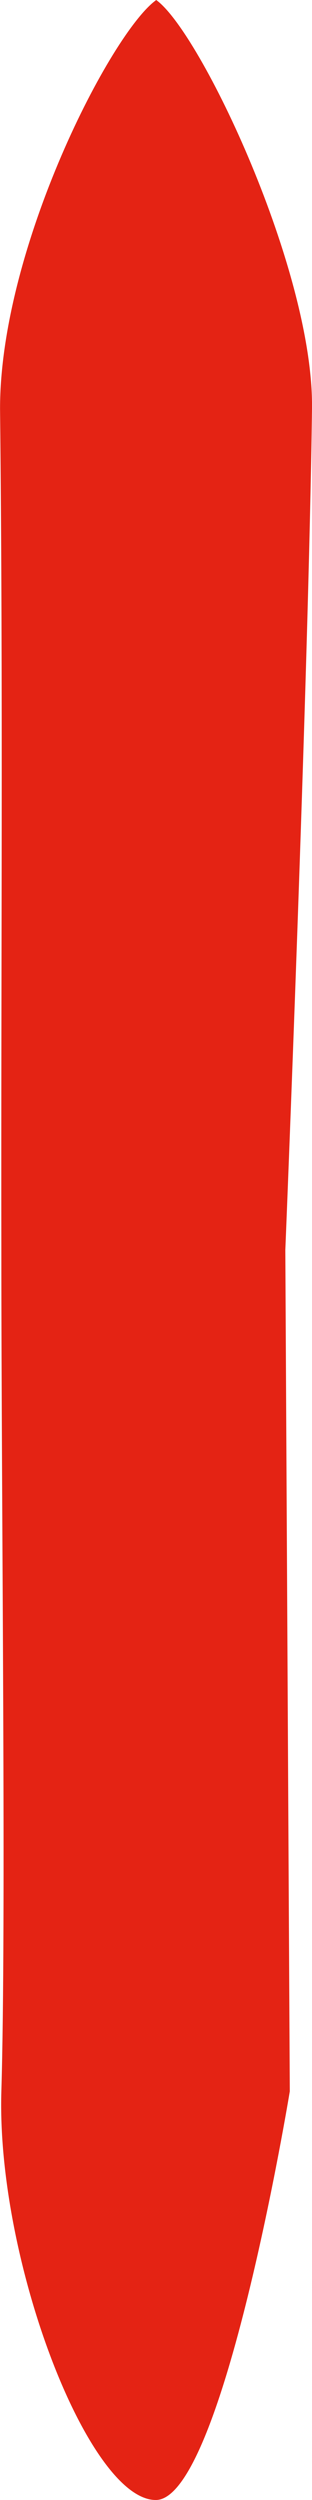 <svg fill="none" height="48" viewBox="0 0 6 48" width="6" xmlns="http://www.w3.org/2000/svg"><path d="m3.004 0c.855.612 3.03 5.205 2.996 7.846-.068 5.222-.513 16.154-.513 16.154l.086 16.154s-1.287 7.846-2.577 7.846-3.066-4.593-2.97-7.846c.096-3.253 0-11.032 0-16.154-.008-5.47.034-10.85-.025-16.154 0-3.1 2.144-7.234 3.004-7.846z" fill="#e42314"/></svg>